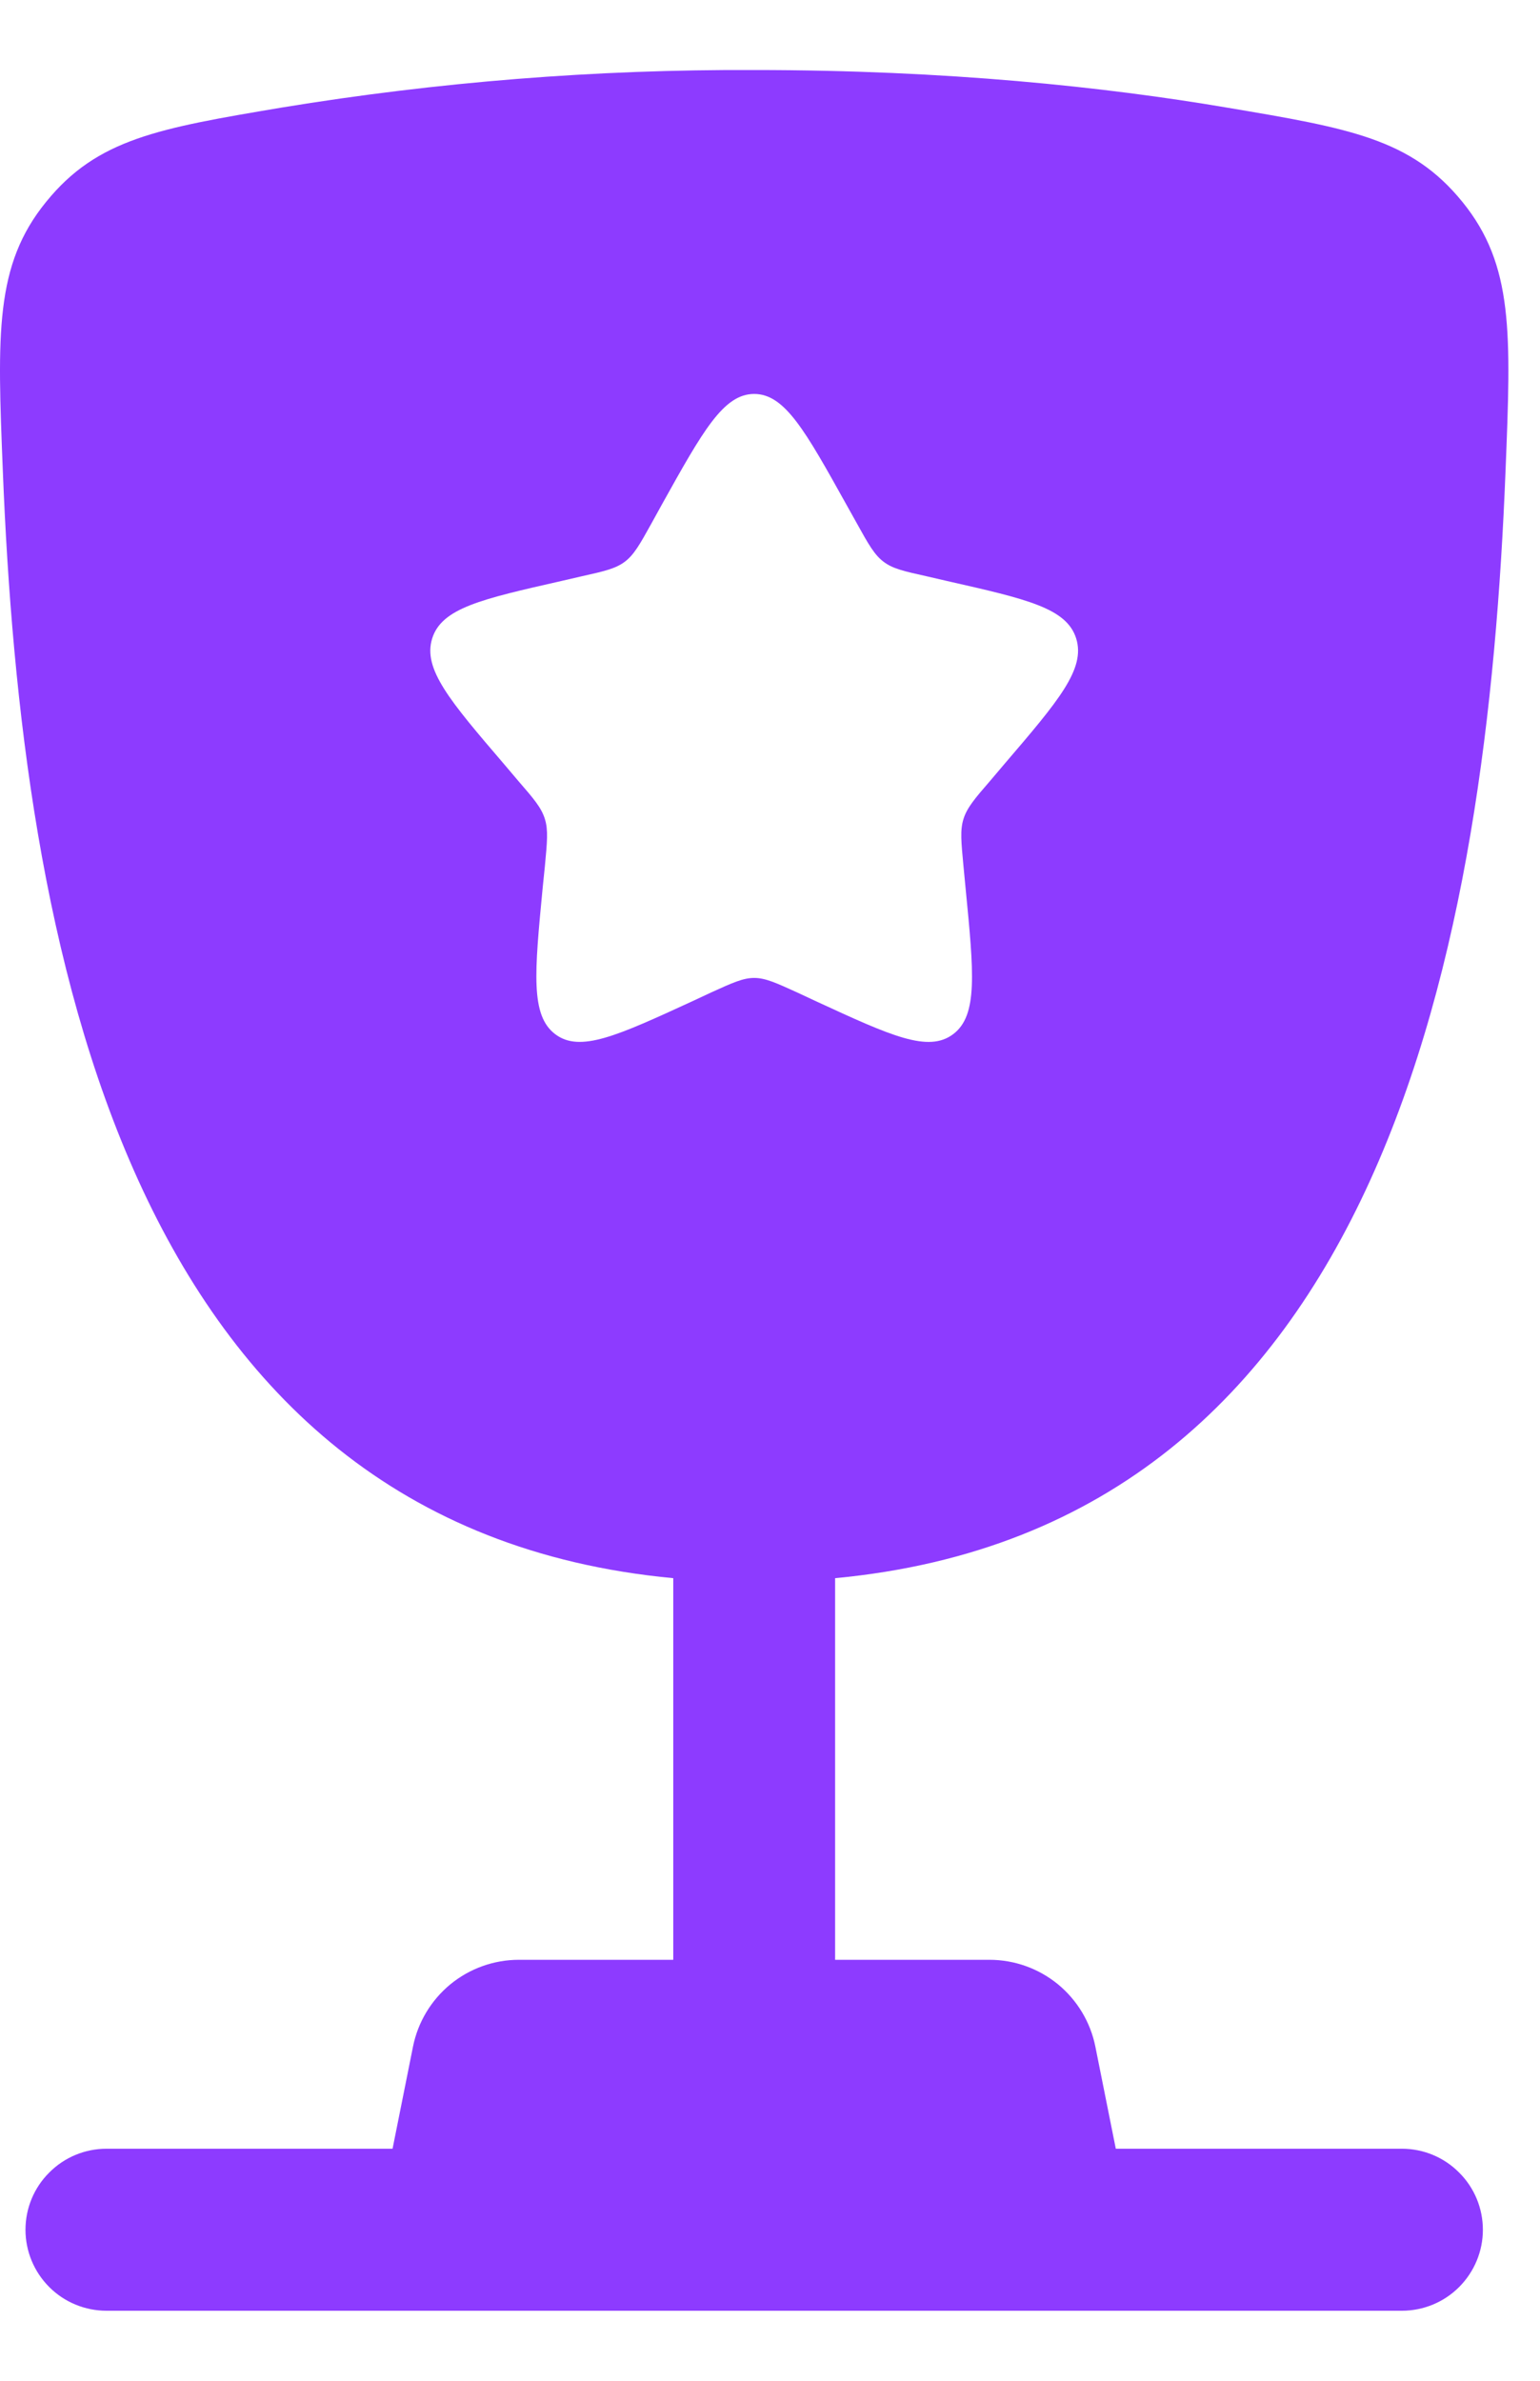 <svg width="11" height="17" viewBox="0 0 11 17" fill="none" xmlns="http://www.w3.org/2000/svg">
<path fill-rule="evenodd" clip-rule="evenodd" d="M5.387 0.5C6.763 0.5 7.895 0.621 8.762 0.768C9.64 0.916 10.079 0.99 10.446 1.442C10.813 1.894 10.793 2.382 10.754 3.358C10.622 6.711 9.899 10.899 5.965 11.269V13.994H7.068C7.246 13.994 7.419 14.056 7.557 14.169C7.694 14.282 7.789 14.439 7.824 14.614L7.97 15.343H10.013C10.167 15.343 10.314 15.404 10.422 15.513C10.531 15.621 10.592 15.768 10.592 15.922C10.592 16.075 10.531 16.222 10.422 16.331C10.314 16.439 10.167 16.5 10.013 16.5H0.761C0.607 16.5 0.46 16.439 0.352 16.331C0.243 16.222 0.182 16.075 0.182 15.922C0.182 15.768 0.243 15.621 0.352 15.513C0.46 15.404 0.607 15.343 0.761 15.343H2.804L2.95 14.614C2.985 14.439 3.08 14.282 3.217 14.169C3.355 14.056 3.528 13.994 3.706 13.994H4.809V11.269C0.876 10.899 0.153 6.71 0.02 3.358C-0.019 2.382 -0.038 1.893 0.329 1.442C0.695 0.99 1.134 0.916 2.012 0.768C3.128 0.585 4.256 0.495 5.387 0.5ZM6.121 3.738L6.045 3.602C5.752 3.076 5.606 2.813 5.387 2.813C5.168 2.813 5.021 3.076 4.728 3.602L4.653 3.738C4.57 3.888 4.528 3.962 4.463 4.011C4.398 4.06 4.317 4.079 4.155 4.115L4.008 4.149C3.439 4.278 3.155 4.342 3.087 4.559C3.019 4.777 3.213 5.004 3.601 5.457L3.701 5.575C3.812 5.703 3.867 5.767 3.892 5.848C3.917 5.928 3.908 6.013 3.892 6.185L3.876 6.342C3.818 6.947 3.789 7.25 3.965 7.384C4.142 7.519 4.409 7.396 4.942 7.151L5.079 7.087C5.231 7.018 5.307 6.983 5.387 6.983C5.467 6.983 5.543 7.018 5.695 7.087L5.832 7.151C6.365 7.397 6.631 7.519 6.809 7.384C6.986 7.25 6.956 6.947 6.897 6.342L6.882 6.185C6.866 6.013 6.857 5.928 6.882 5.848C6.907 5.768 6.962 5.703 7.073 5.575L7.173 5.457C7.561 5.004 7.755 4.777 7.687 4.559C7.619 4.342 7.335 4.278 6.766 4.149L6.619 4.115C6.457 4.079 6.376 4.061 6.311 4.011C6.246 3.962 6.204 3.888 6.121 3.738Z" fill="#8D3BFF"/>
</svg>
